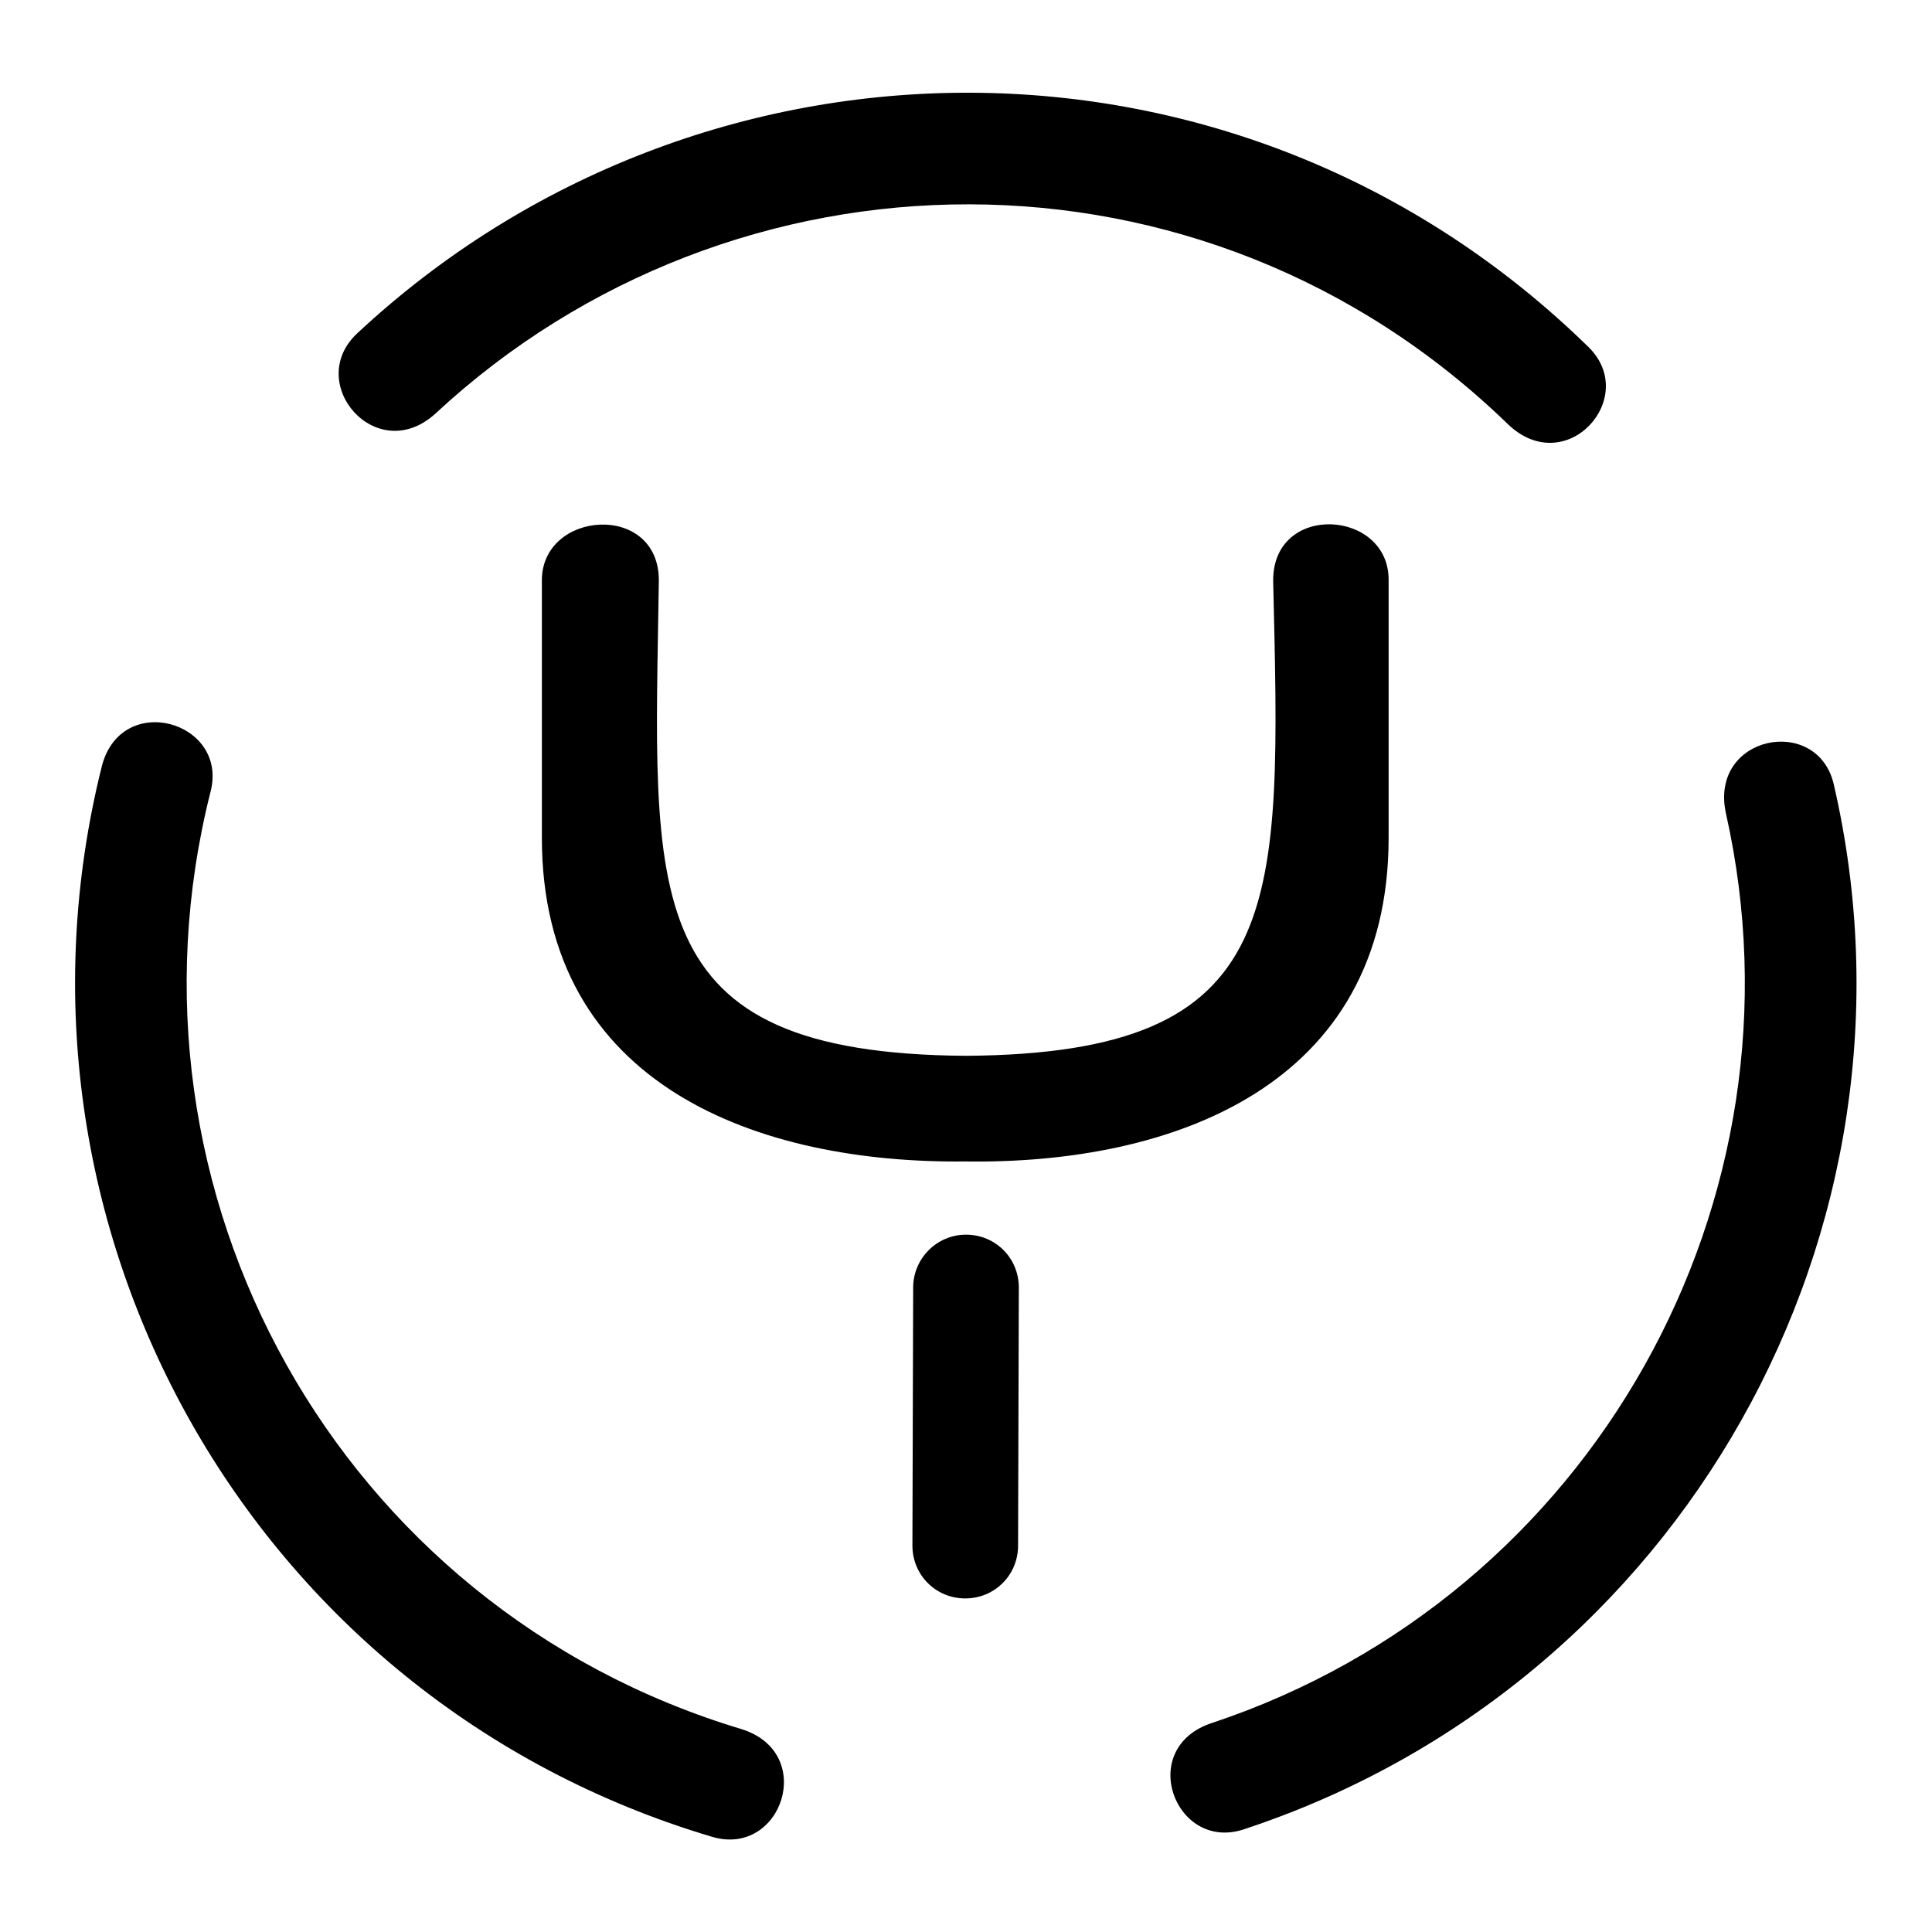 <?xml version="1.0" encoding="utf-8"?>
<!-- Svg Vector Icons : http://www.onlinewebfonts.com/icon -->
<!DOCTYPE svg PUBLIC "-//W3C//DTD SVG 1.1//EN" "http://www.w3.org/Graphics/SVG/1.1/DTD/svg11.dtd">
<svg version="1.1" xmlns="http://www.w3.org/2000/svg" xmlns:xlink="http://www.w3.org/1999/xlink" x="0px" y="0px" viewBox="0 0 256 256" enable-background="new 0 0 256 256" xml:space="preserve">
<g> <path fill="#000000" d="M47.3,44.2C92.7,1.8,164.4,0.9,210.5,46c6.8,6.7-3,17.6-10.7,10.2C159.5,17.1,97.2,18.1,57.7,54.8 C49.9,61.9,40.3,50.8,47.3,44.2z M94.4,243.4c9.2,2.7,13.9-11.2,3.8-14.3C44.7,213,14.5,157.9,27.9,104.9 c2.4-9.3-11.8-13.4-14.4-3.4C-1.7,162.2,33.1,225.2,94.4,243.4z M164.8,242.4c58-19.1,91.8-79.4,78.2-138.4 c-2.1-9.4-16.6-6.6-14.3,3.8c11.5,51.2-17.6,103.7-68.1,120.5C150.5,231.6,155.7,245.4,164.8,242.4z M134.9,204.8l0.1-34.2 c0-3.9-3.1-7-7-7c-3.9,0-7,3.2-7,7l-0.1,34.2c0,3.9,3.1,7,7,7S134.9,208.7,134.9,204.8z M168.7,76.9c1,43.2,2.2,62.7-40.7,63 c-44-0.3-41.3-21.1-40.7-63c0-10.4-15.5-9.3-15.5,0v34.1c0,33,28.9,43.2,56.1,42.9c27.3,0.4,56.1-9.9,56.1-42.9V76.9 C184.1,67.5,168.7,66.5,168.7,76.9z"/></g>
</svg>
